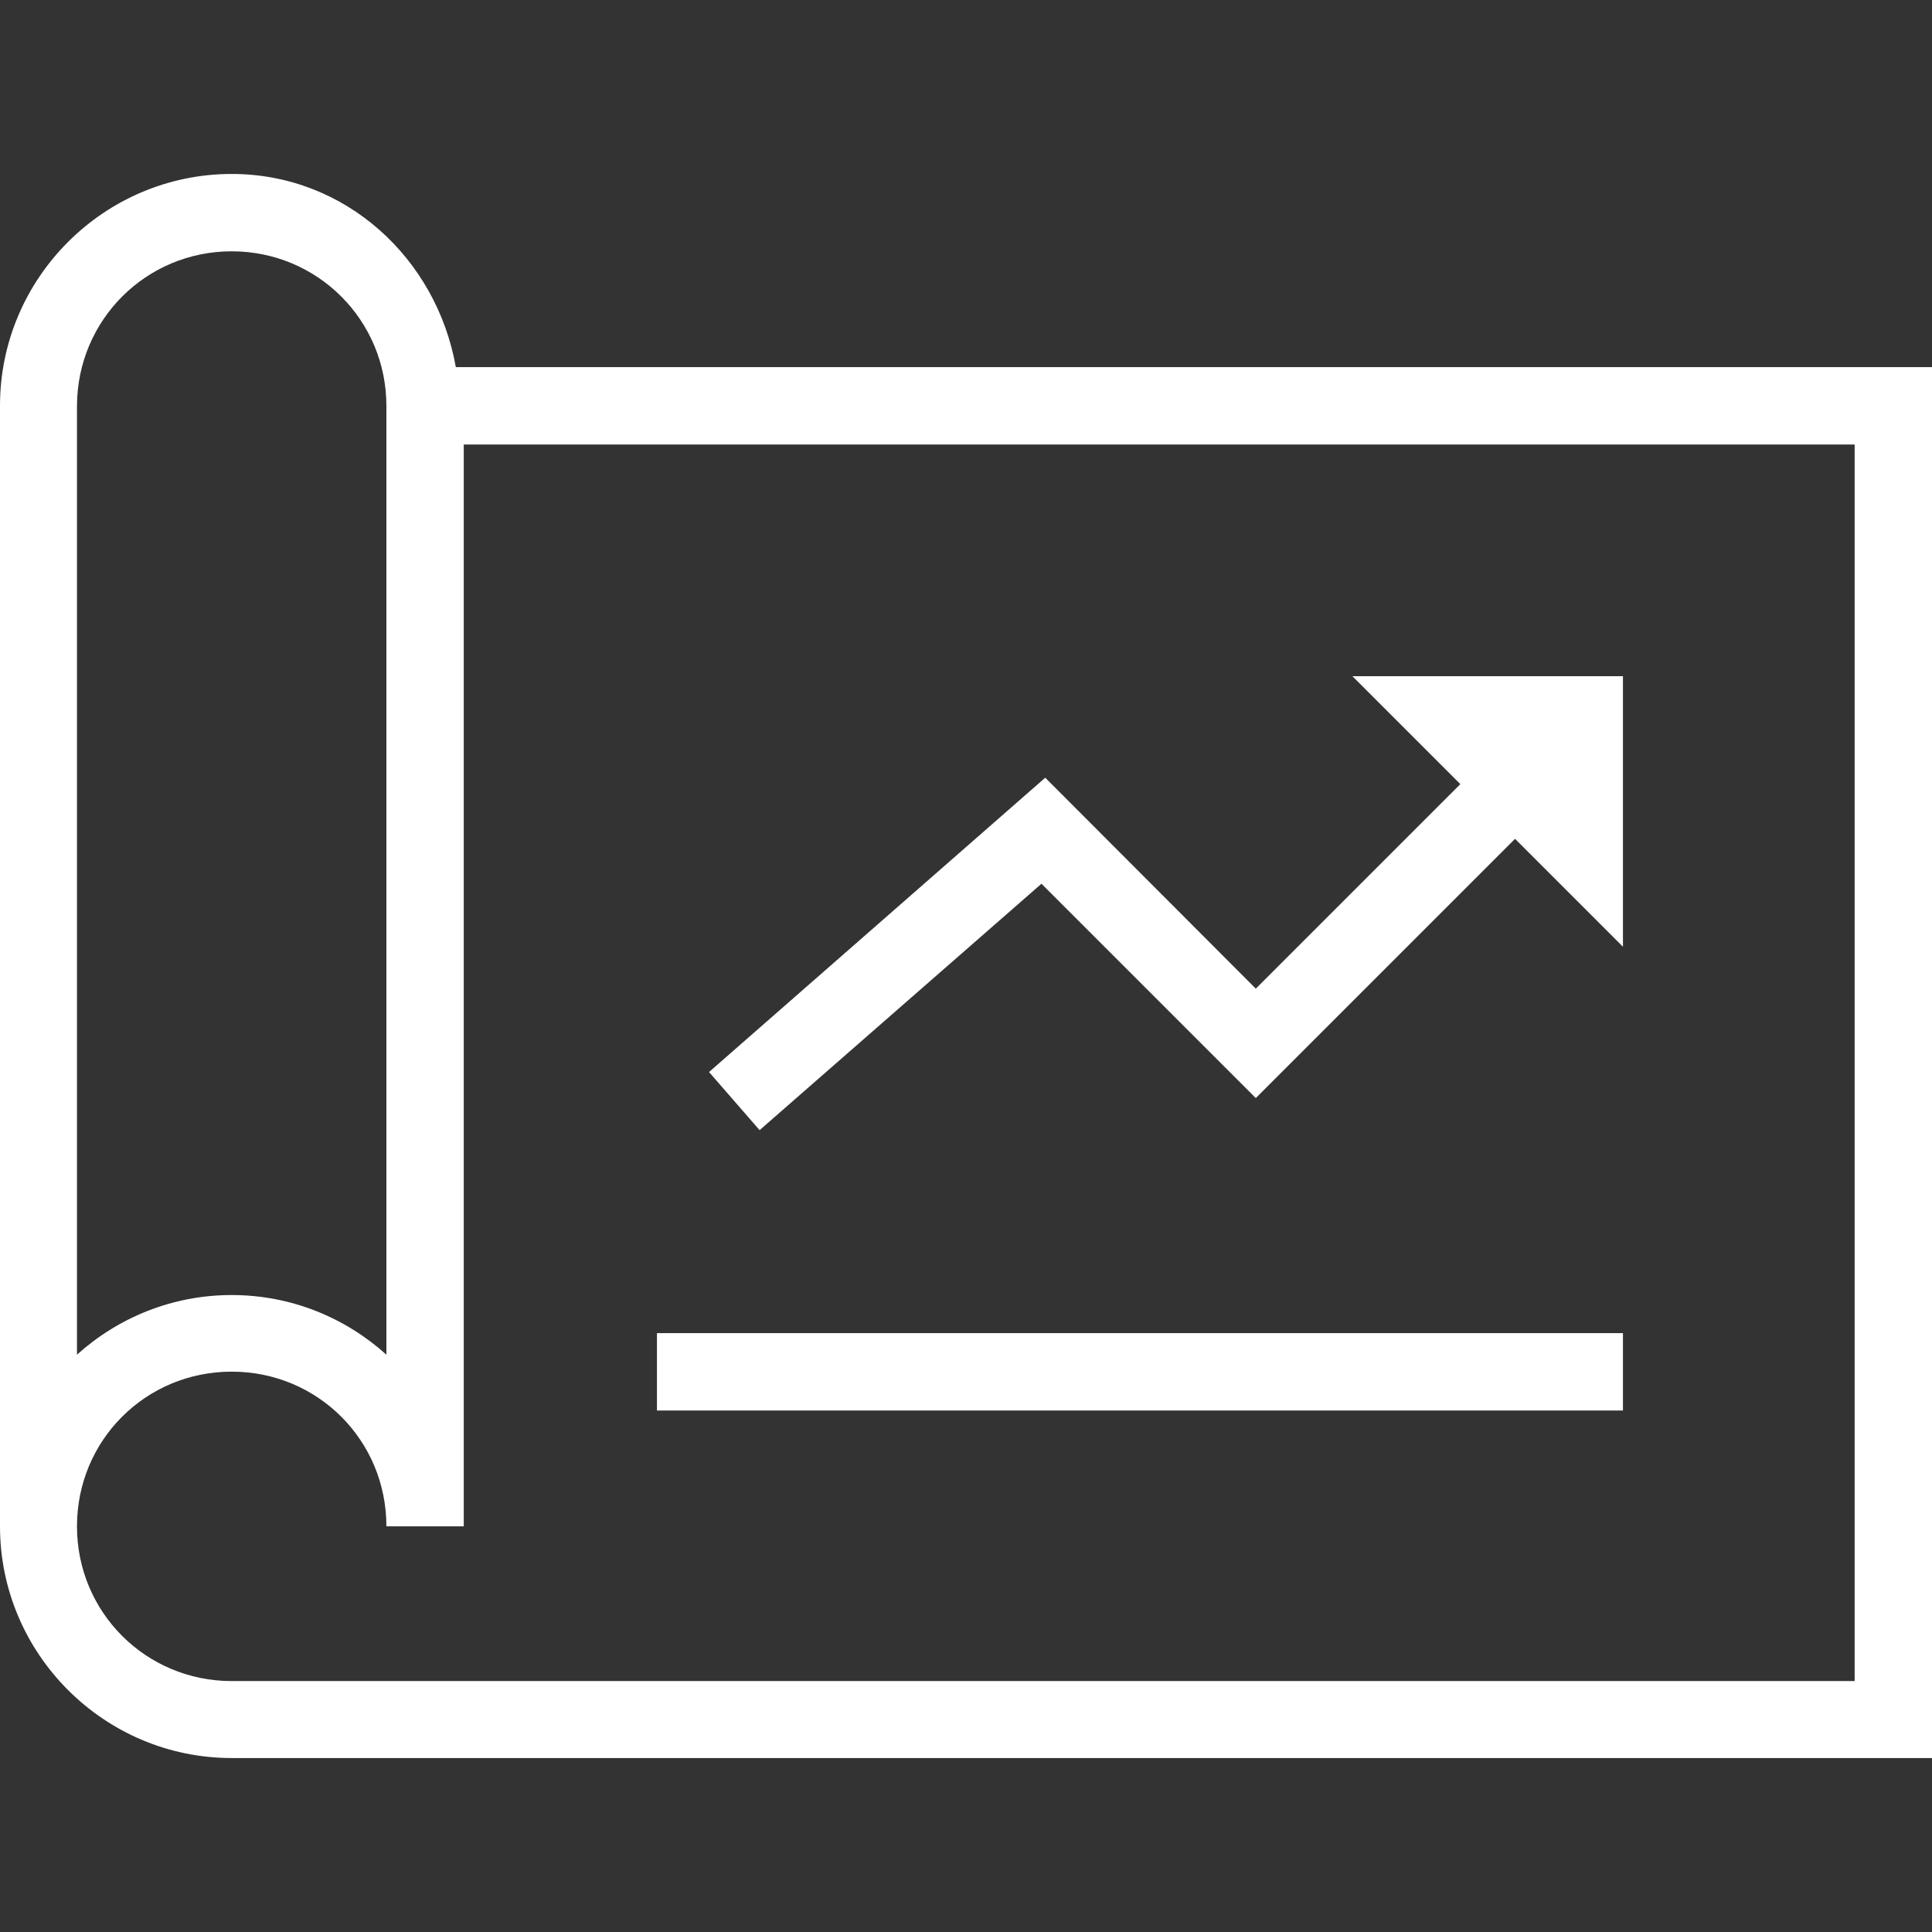 <?xml version="1.0" encoding="utf-8"?>
<!-- Generator: Adobe Illustrator 25.2.1, SVG Export Plug-In . SVG Version: 6.00 Build 0)  -->
<svg version="1.1" id="Layer_1" xmlns="http://www.w3.org/2000/svg" xmlns:xlink="http://www.w3.org/1999/xlink" x="0px" y="0px"
	 viewBox="0 0 512 512" style="enable-background:new 0 0 512 512;" xml:space="preserve">
<rect x="0" y="0" width="512" height="512" fill="#333333" stroke="none"/>
<style type="text/css">
	.st0{fill:#FFFFFF;}
</style>
<path class="st0" d="M61.4,46.1C27.6,46.1,0,73.7,0,107.5v297c0,33.8,27.6,61.4,61.4,61.4H512V97.3H120.8
	C115.7,68.5,91.6,46.1,61.4,46.1z M61.4,66.6c22.7,0,41,18.2,41,41V359c-10.9-9.8-25.2-15.8-41-15.8s-30.1,6-41,15.8V107.5
	C20.5,84.8,38.7,66.6,61.4,66.6z M122.9,117.8h368.6v327.7H61.4c-22.7,0-41-18.2-41-41s18.2-41,41-41s41,18.2,41,41h20.5V117.8z
	 M358.4,179.2l28.6,28.6L332.8,262L277,206.1l-89.1,78l13.4,15.4l74.7-65.3l56.8,56.8l68.7-68.7l28.6,28.6v-71.7L358.4,179.2
	L358.4,179.2z M174.1,353.3v20.5h256v-20.5H174.1z"/>
</svg>
